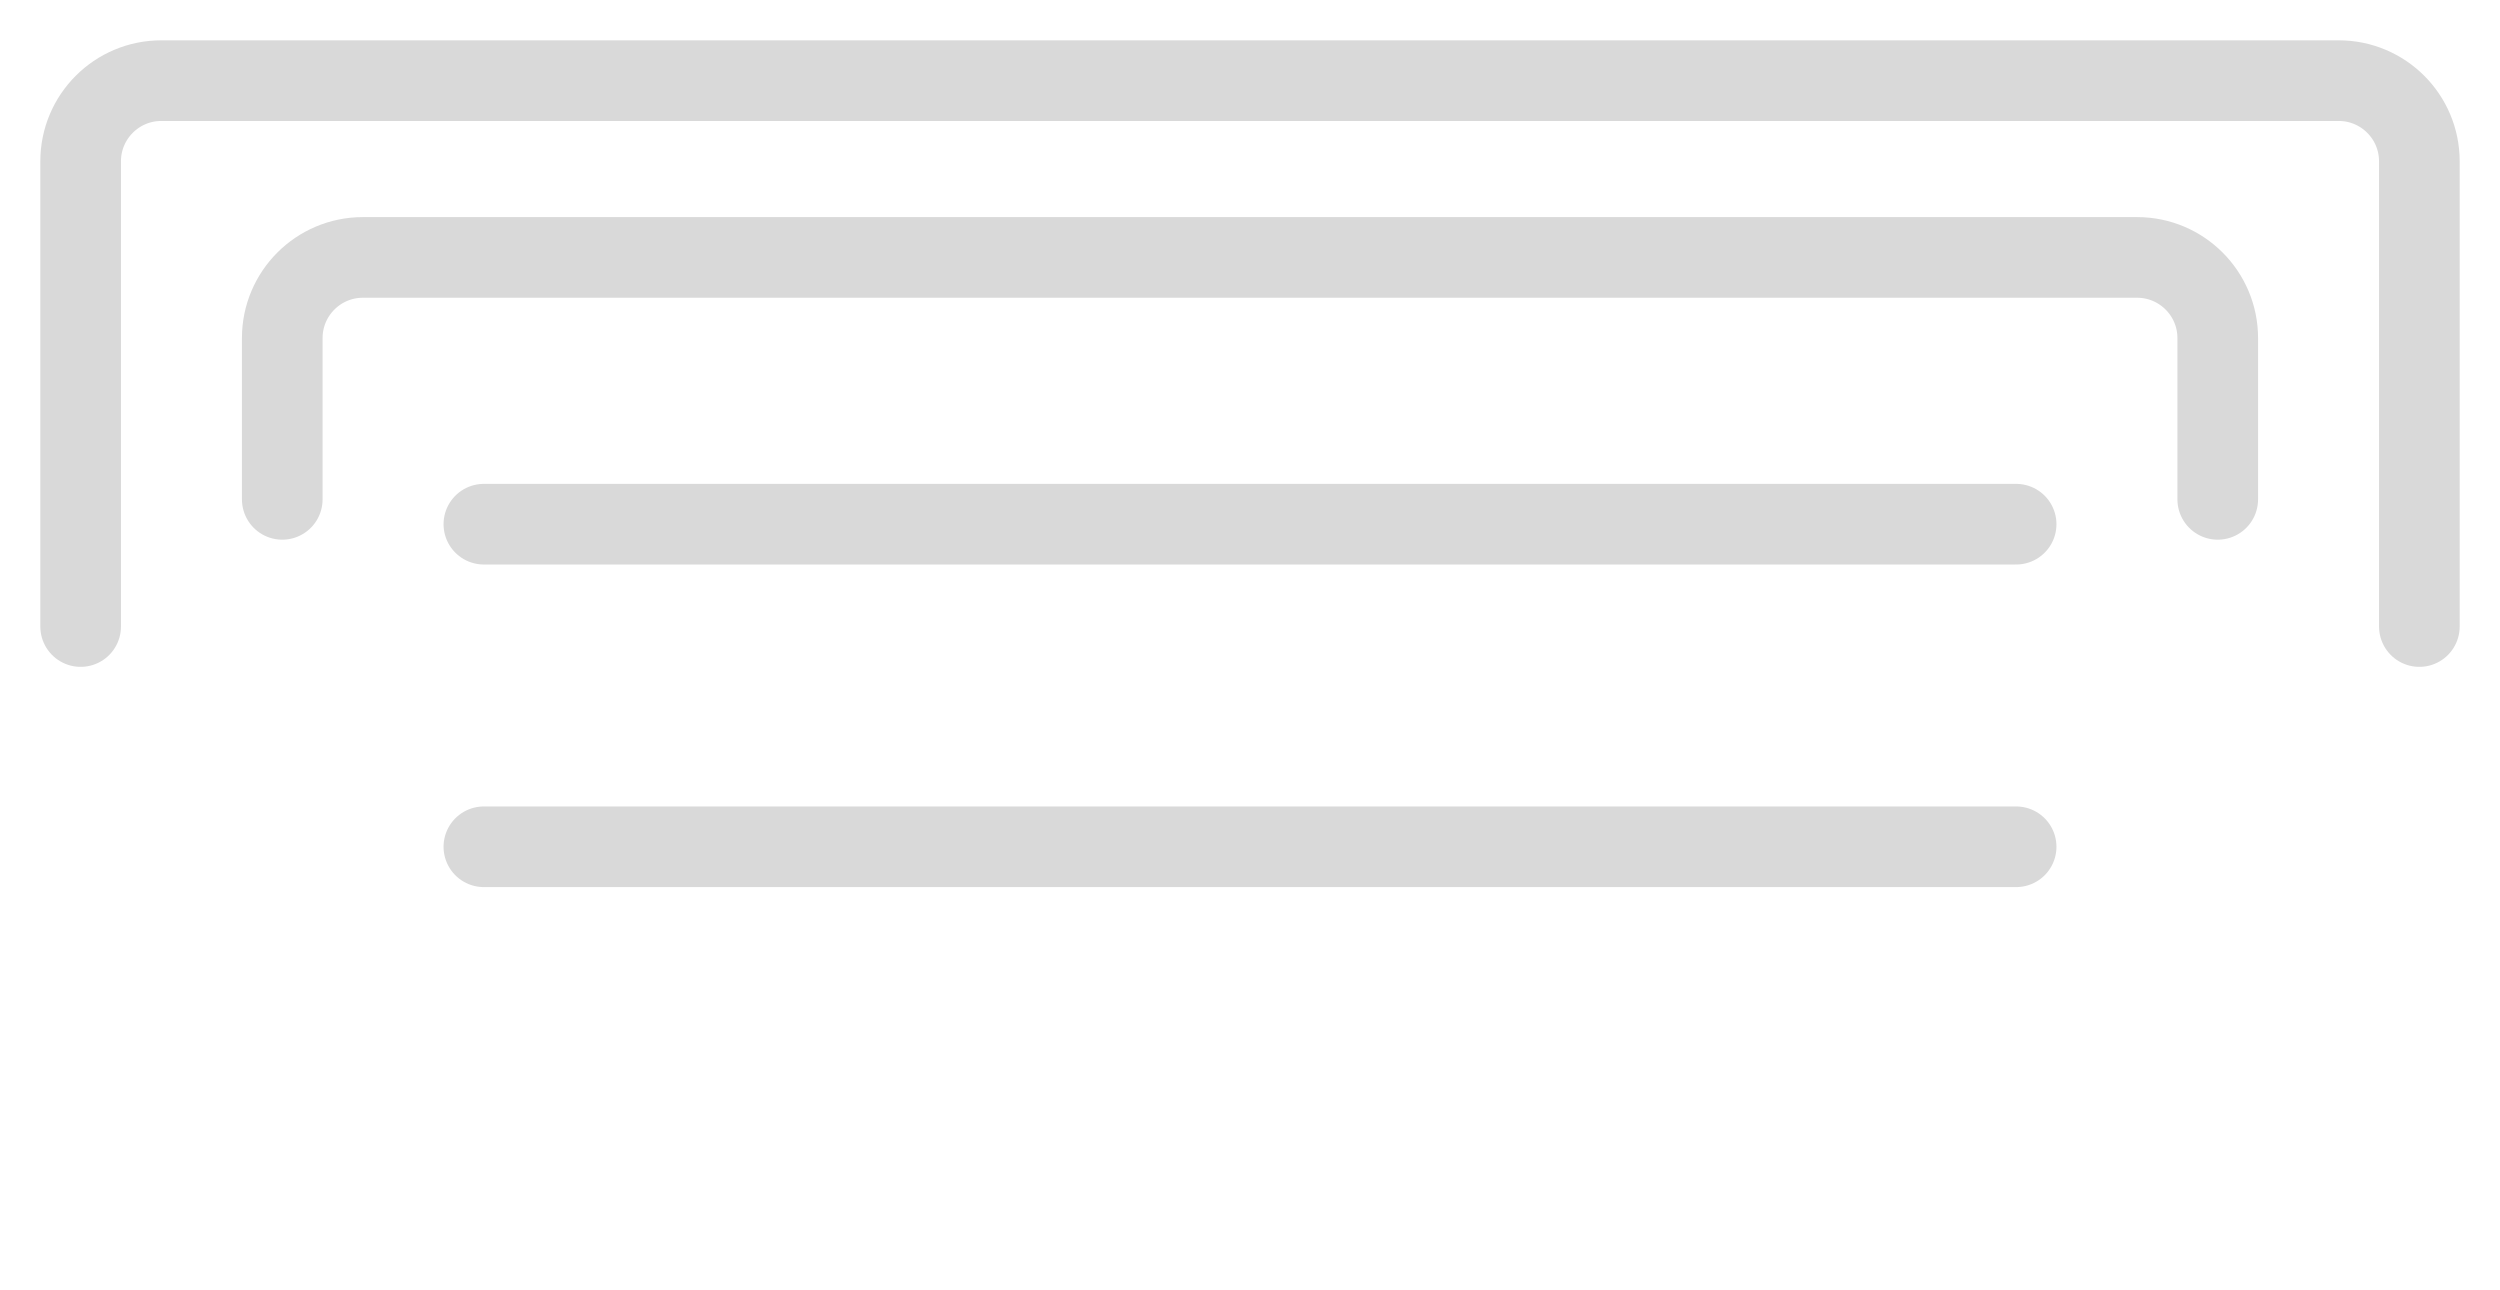 <svg width="31" height="16" viewBox="0 0 31 16" fill="none" xmlns="http://www.w3.org/2000/svg">
<path d="M1 7.769V2C1 1.448 1.448 1 2 1H29C29.552 1 30 1.448 30 2V7.769" stroke="#D9D9D9" stroke-linecap="round" stroke-linejoin="round"/>
<path d="M27.5 6.192V4.192C27.5 3.64 27.052 3.192 26.5 3.192H24.16H7.84H4.5C3.948 3.192 3.5 3.64 3.5 4.192V6.192" stroke="#D9D9D9" stroke-linecap="round" stroke-linejoin="round"/>
<path d="M6 6.5H25M6 10.5H25" stroke="#D9D9D9" stroke-linecap="round" stroke-linejoin="round"/>
</svg>
